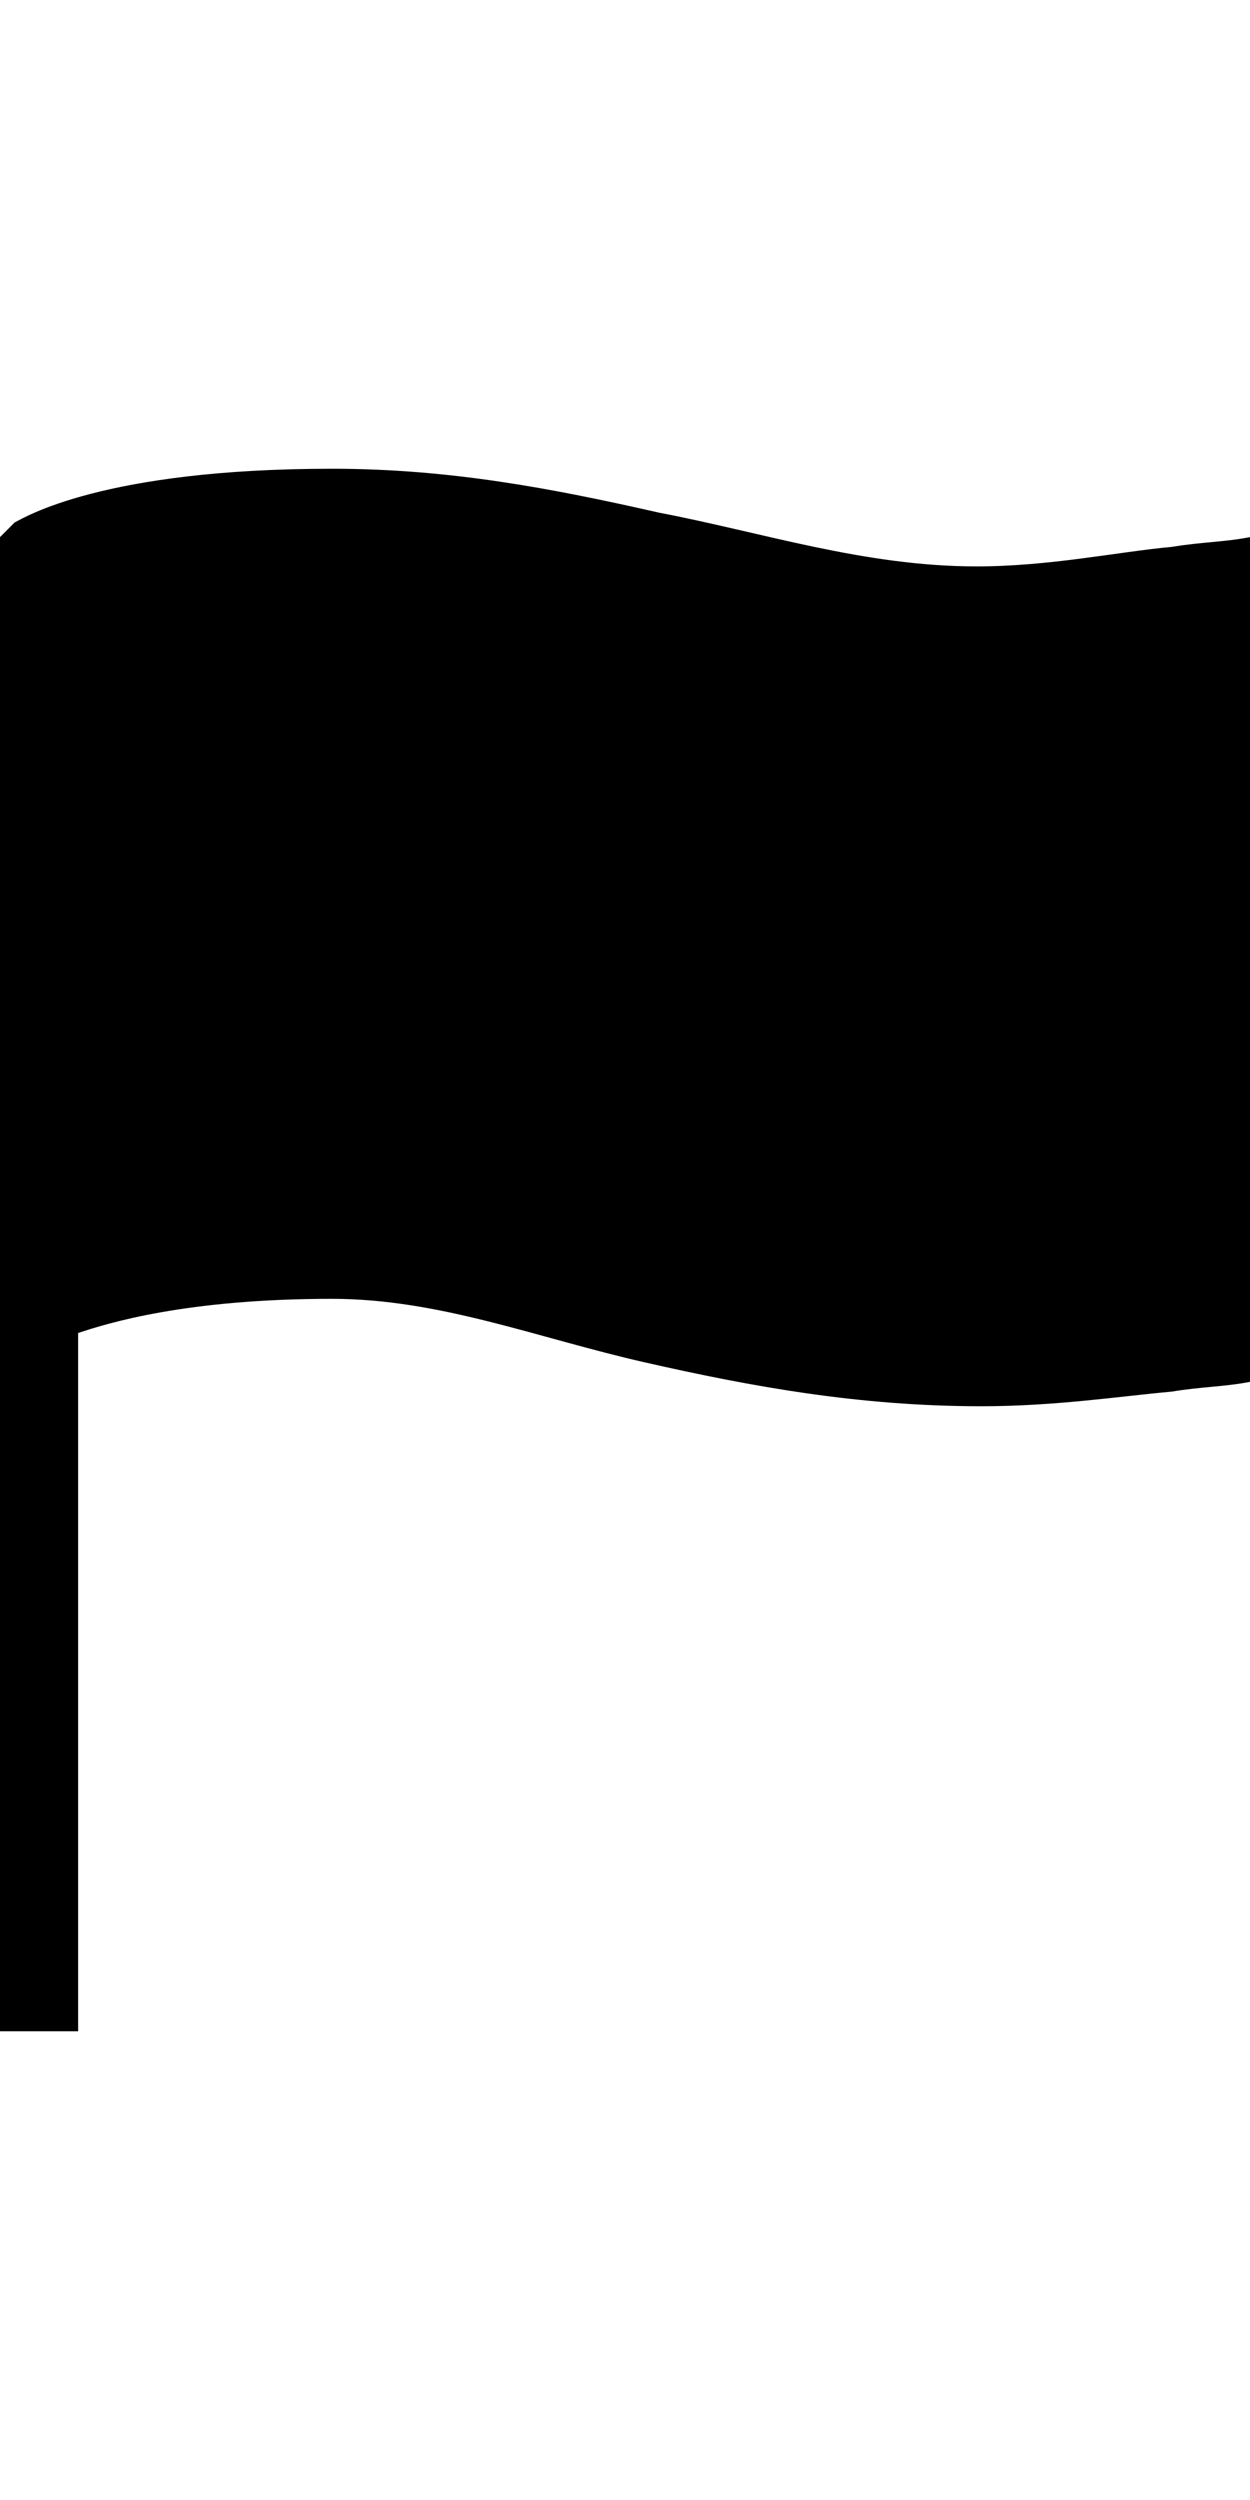 <svg version="1.1" xmlns="http://www.w3.org/2000/svg" xmlns:xlink="http://www.w3.org/1999/xlink" id="ios-flag" viewBox="0 0 256 512"><path d="M240 112c6-1 11-1 16-2v173c-5 1-10 1-16 2-11 1-24 3-39 3-25 0-47-4-69-9s-42-13-64-13c-30 0-46 5-52 7v143H0V110l3-3c2-1 18-11 65-11 24 0 45 4 67 9 21 4 42 11 65 11 15 0 29-3 40-4z"/></svg>